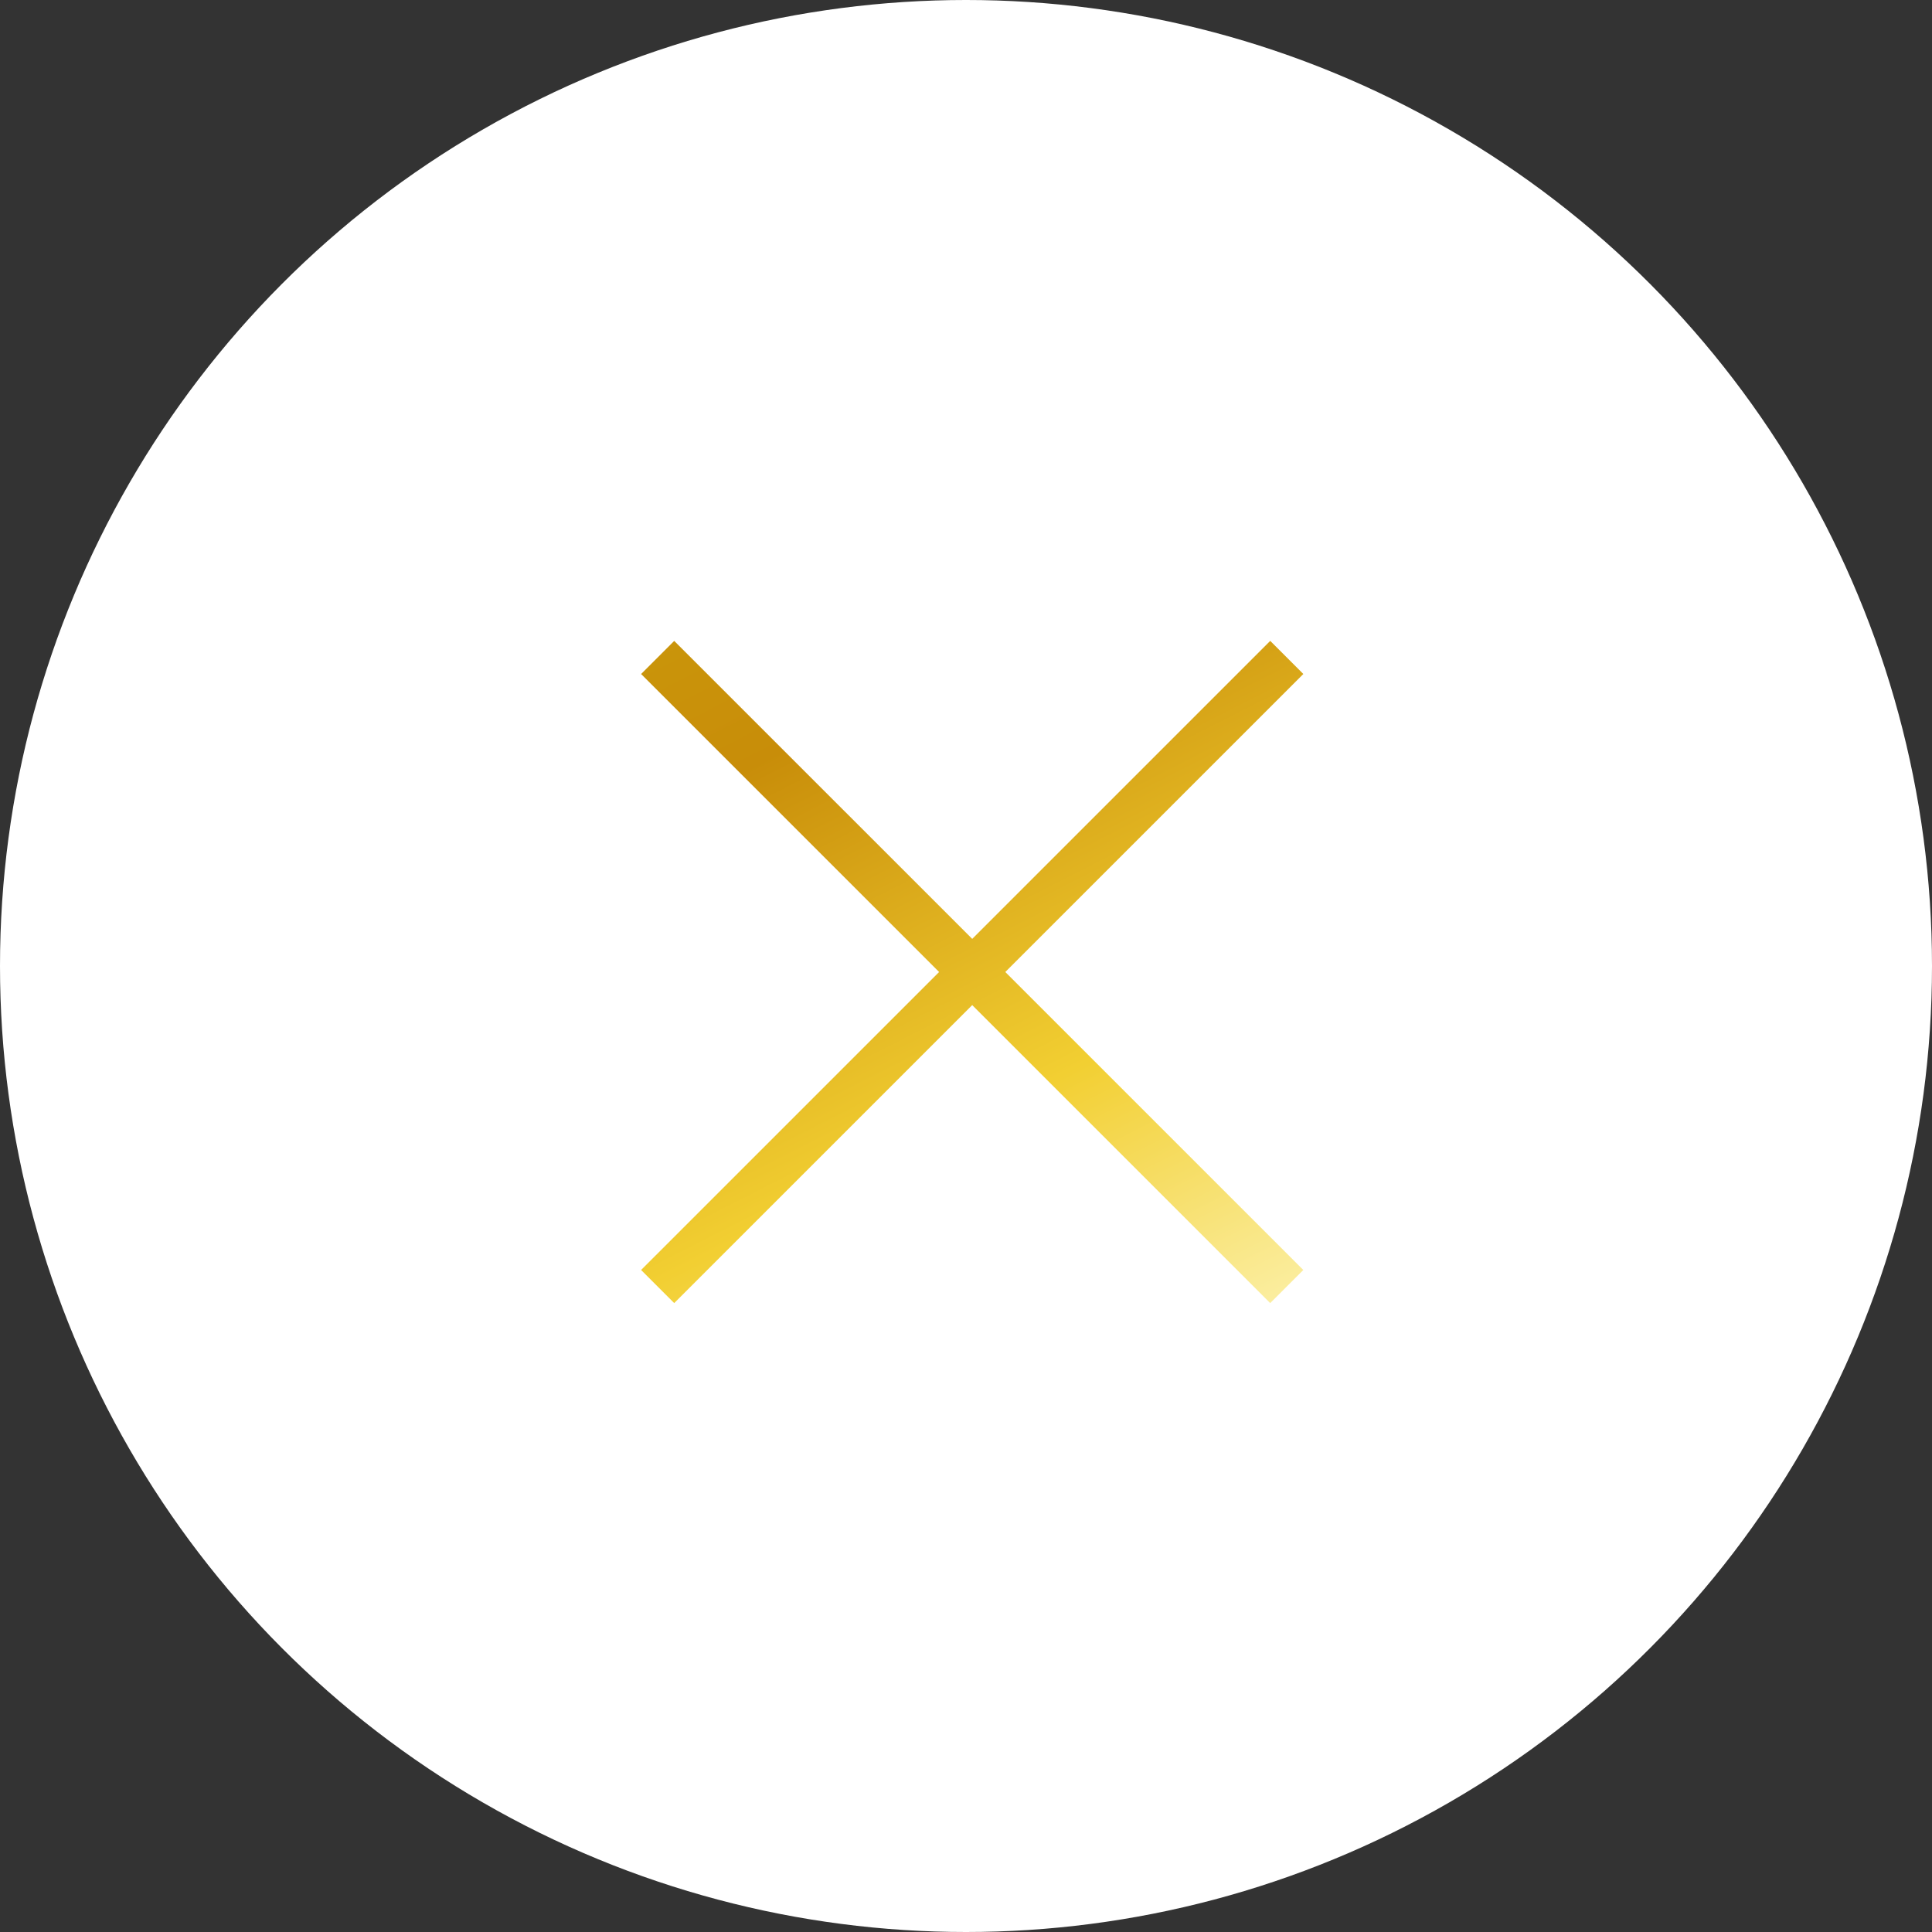 <svg xmlns="http://www.w3.org/2000/svg" xmlns:xlink="http://www.w3.org/1999/xlink" width="80.46" height="80.46" viewBox="0 0 80.46 80.46">
  <rect x="0" y="0" width="80.46" height="80.46" fill="#333333" stroke="none"/>
  <defs>
    <linearGradient id="linear-gradient" x1="0.118" y1="-0.25" x2="0.882" y2="1.25" gradientUnits="objectBoundingBox">
      <stop offset="0" stop-color="#cb9b0c"/>
      <stop offset="0.247" stop-color="#c88d09"/>
      <stop offset="0.618" stop-color="#f2cf32"/>
      <stop offset="1" stop-color="#fffbcf"/>
    </linearGradient>
  </defs>
  <g id="menu_close" transform="translate(-650.54 -25)">
    <circle id="メニューボタン" cx="40.23" cy="40.23" r="40.23" transform="translate(650.54 25)" fill="#fff"/>
    <path id="線_1" data-name="線 1" d="M691.029,66.859l-12.411,12.41-1.379-1.379L689.65,65.48,677.239,53.07l1.379-1.379L691.029,64.1l12.411-12.41,1.379,1.379L692.407,65.48l12.411,12.41-1.379,1.379Z" fill="url(#linear-gradient)"/>
  </g>
</svg>
